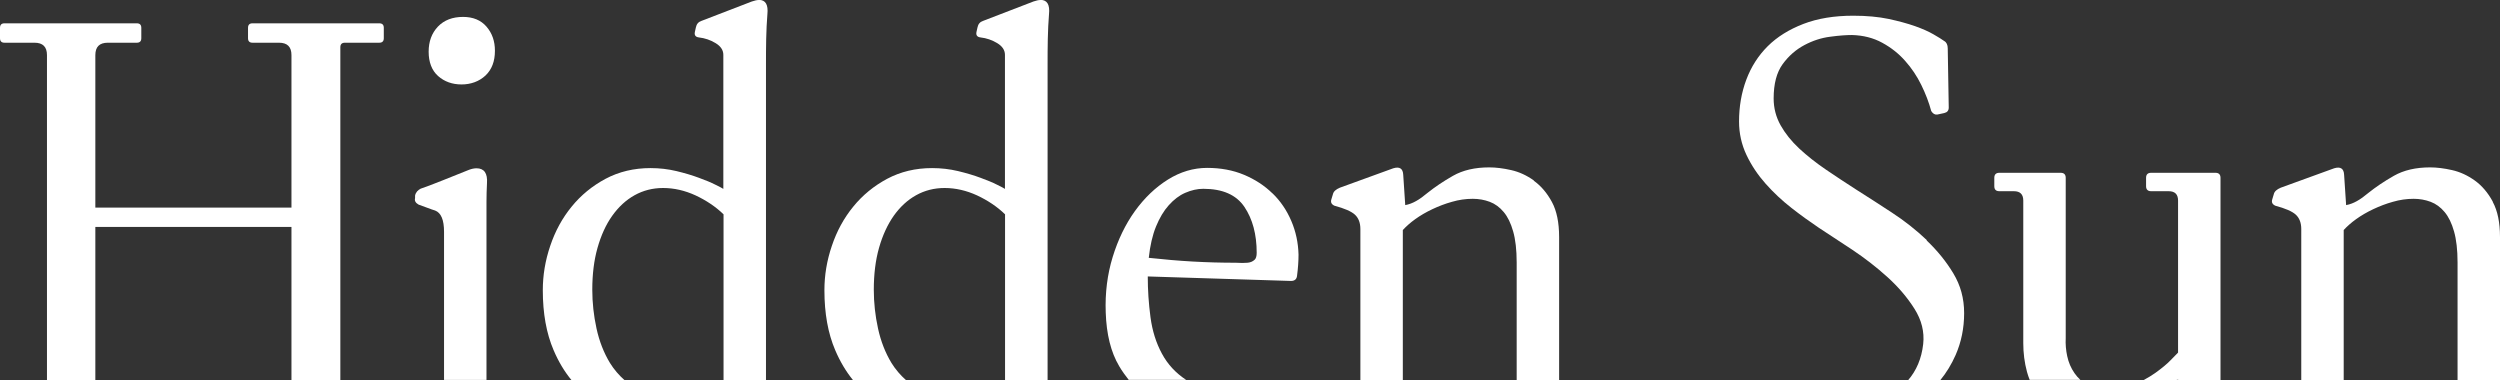 <svg width="500" height="76" viewBox="0 0 500 76" fill="none" xmlns="http://www.w3.org/2000/svg">
<rect x="0" y="0" width="500" height="76" fill="#333333" stroke="none"/>
<g clip-path="url(#clip0_220_3794)">
<path d="M435.31 76H435.592V75.78C435.592 75.78 435.411 75.92 435.31 76Z" fill="white"/>
<path d="M75.874 4.662H50.509C49.906 4.662 49.604 4.962 49.604 5.563V7.644C49.604 8.244 49.906 8.544 50.509 8.544H55.799C57.469 8.544 58.293 9.365 58.293 11.025V41.522H19.069V11.025C19.069 9.365 19.894 8.544 21.563 8.544H27.357C27.96 8.544 28.262 8.244 28.262 7.644V5.563C28.262 4.962 27.96 4.662 27.357 4.662H0.905C0.302 4.662 0 4.962 0 5.563V7.644C0 8.244 0.302 8.544 0.905 8.544H6.899C8.569 8.544 9.394 9.365 9.394 11.025V76H19.069V45.383H58.293V76H68.069V9.445C68.069 8.844 68.371 8.544 68.975 8.544H75.854C76.457 8.544 76.759 8.244 76.759 7.644V5.563C76.759 4.962 76.457 4.662 75.854 4.662H75.874Z" fill="white"/>
<path d="M95.305 33.658C94.843 33.658 94.34 33.758 93.817 33.958C92.147 34.619 90.377 35.339 88.466 36.099C86.575 36.86 85.127 37.4 84.121 37.74C83.86 37.88 83.618 38.06 83.417 38.281C83.216 38.521 83.075 38.801 83.015 39.121V39.621C82.874 40.162 83.115 40.582 83.719 40.922C84.242 41.122 84.825 41.342 85.469 41.562C86.093 41.803 86.615 41.983 87.018 42.103C88.225 42.563 88.808 43.984 88.808 46.365V75.981H97.297V40.362C97.297 39.141 97.337 37.9 97.397 36.64C97.538 34.659 96.834 33.658 95.305 33.658Z" fill="white"/>
<path d="M92.63 3.382C90.498 3.382 88.828 4.022 87.581 5.323C86.354 6.624 85.73 8.284 85.73 10.345C85.73 12.407 86.354 14.088 87.621 15.208C88.888 16.329 90.457 16.889 92.308 16.889C94.159 16.889 95.828 16.289 97.095 15.108C98.363 13.907 98.986 12.267 98.986 10.145C98.986 8.224 98.423 6.624 97.296 5.323C96.17 4.022 94.601 3.382 92.61 3.382H92.63Z" fill="white"/>
<path d="M151.748 0C151.406 0 150.943 0.101 150.36 0.301L140.282 4.183C139.679 4.383 139.317 4.803 139.176 5.483L138.975 6.384C138.834 7.044 139.116 7.404 139.78 7.484C140.986 7.624 142.093 8.005 143.119 8.625C144.145 9.245 144.667 10.026 144.667 10.966V37.78C144.466 37.64 143.943 37.36 143.078 36.94C142.213 36.5 141.107 36.039 139.78 35.559C138.452 35.059 136.943 34.619 135.294 34.218C133.624 33.818 131.894 33.618 130.104 33.618C126.785 33.618 123.788 34.339 121.113 35.759C118.458 37.18 116.185 39.041 114.334 41.322C112.463 43.603 111.035 46.225 110.049 49.166C109.044 52.108 108.561 55.069 108.561 58.051C108.561 62.694 109.285 66.676 110.713 70.017C111.699 72.338 112.906 74.34 114.314 76.04H124.915C123.788 75.04 122.802 73.899 121.998 72.599C120.771 70.578 119.866 68.276 119.302 65.695C118.739 63.114 118.458 60.532 118.458 57.951C118.458 54.849 118.8 52.048 119.504 49.567C120.208 47.085 121.173 44.944 122.44 43.163C123.708 41.382 125.196 40.002 126.926 39.041C128.656 38.081 130.547 37.6 132.619 37.6C134.811 37.6 136.984 38.1 139.116 39.081C141.248 40.082 143.119 41.322 144.708 42.863V73.459V76.04H153.196V13.007C153.196 11.286 153.196 9.546 153.237 7.785C153.277 6.024 153.357 4.383 153.478 2.862C153.679 0.941 153.116 -0.02 151.788 -0.02L151.748 0Z" fill="white"/>
<path d="M208.07 0C207.728 0 207.266 0.101 206.682 0.301L196.605 4.183C196.001 4.383 195.639 4.803 195.498 5.483L195.297 6.384C195.156 7.044 195.438 7.404 196.102 7.484C197.309 7.624 198.415 8.005 199.441 8.625C200.467 9.245 200.99 10.026 200.99 10.966V37.78C200.789 37.64 200.266 37.36 199.401 36.94C198.536 36.5 197.429 36.039 196.102 35.559C194.774 35.059 193.266 34.619 191.616 34.218C189.947 33.818 188.217 33.618 186.426 33.618C183.087 33.618 180.11 34.339 177.435 35.759C174.78 37.18 172.507 39.041 170.656 41.322C168.785 43.603 167.357 46.225 166.372 49.166C165.366 52.108 164.883 55.069 164.883 58.051C164.883 62.694 165.607 66.676 167.035 70.017C168.021 72.338 169.228 74.34 170.616 76.04H181.217C180.09 75.04 179.105 73.899 178.3 72.599C177.073 70.578 176.168 68.276 175.605 65.695C175.041 63.114 174.76 60.532 174.76 57.951C174.76 54.849 175.102 52.048 175.806 49.567C176.51 47.085 177.495 44.944 178.742 43.163C180.01 41.382 181.498 40.002 183.228 39.041C184.958 38.081 186.849 37.6 188.921 37.6C191.113 37.6 193.286 38.1 195.418 39.081C197.55 40.082 199.421 41.322 201.01 42.863V73.459V76.04H209.518V13.007C209.518 11.286 209.518 9.546 209.559 7.785C209.599 6.024 209.679 4.383 209.8 2.862C210.001 0.941 209.438 -0.02 208.11 -0.02L208.07 0Z" fill="white"/>
<path d="M254.496 38.681C252.907 37.12 250.996 35.879 248.803 34.959C246.611 34.038 244.136 33.578 241.421 33.578C238.705 33.578 236.07 34.358 233.576 35.919C231.082 37.48 228.889 39.581 226.978 42.223C225.087 44.864 223.599 47.926 222.533 51.407C221.467 54.889 221.004 58.571 221.145 62.473C221.286 66.836 222.171 70.438 223.84 73.239C224.424 74.24 225.087 75.14 225.751 75.98H237.237C235.165 74.62 233.536 72.879 232.389 70.738C231.223 68.597 230.458 66.155 230.096 63.434C229.734 60.712 229.553 58.011 229.553 55.29L258.197 56.19C258.921 56.19 259.323 55.85 259.404 55.19C259.605 53.669 259.706 52.248 259.706 50.927C259.645 48.546 259.162 46.285 258.257 44.184C257.352 42.063 256.105 40.222 254.516 38.681H254.496ZM250.915 51.948C250.573 52.288 250.111 52.488 249.527 52.548C248.924 52.608 248.139 52.608 247.134 52.548C244.277 52.548 241.401 52.468 238.544 52.308C235.688 52.148 232.751 51.888 229.754 51.568C230.016 49.126 230.498 47.025 231.202 45.304C231.906 43.583 232.751 42.163 233.757 41.042C234.763 39.922 235.849 39.081 237.056 38.561C238.263 38.041 239.45 37.76 240.657 37.76C244.519 37.76 247.254 38.961 248.884 41.382C250.513 43.803 251.338 46.865 251.338 50.567C251.338 51.227 251.197 51.688 250.935 51.948H250.915Z" fill="white"/>
<path d="M306.775 36.099C305.347 35.078 303.838 34.378 302.229 34.018C300.64 33.658 299.171 33.477 297.844 33.477C294.987 33.477 292.574 34.038 290.602 35.158C288.631 36.279 286.961 37.42 285.553 38.54C284.688 39.261 283.904 39.841 283.2 40.221C282.496 40.621 281.792 40.881 281.048 41.022L280.645 34.958C280.585 33.698 279.921 33.277 278.654 33.658L267.973 37.54C267.168 37.88 266.706 38.3 266.585 38.84L266.283 39.841C266.082 40.441 266.283 40.861 266.887 41.142C268.878 41.682 270.246 42.262 270.97 42.922C271.694 43.583 272.076 44.543 272.076 45.804V76.02H280.565V46.004C281.229 45.284 282.053 44.543 283.059 43.823C284.065 43.103 285.191 42.442 286.459 41.842C287.726 41.242 289.033 40.741 290.401 40.361C291.769 39.961 293.137 39.761 294.545 39.761C295.752 39.761 296.878 39.961 297.944 40.361C299.01 40.761 299.936 41.442 300.74 42.402C301.545 43.363 302.168 44.643 302.631 46.284C303.094 47.905 303.335 49.966 303.335 52.487V76.04H311.824V47.425C311.824 44.503 311.341 42.162 310.375 40.381C309.41 38.6 308.203 37.179 306.775 36.159V36.099Z" fill="white"/>
<path d="M385.364 48.025C383.232 46.004 380.899 44.163 378.384 42.522C375.85 40.861 373.496 39.341 371.304 37.96C369.232 36.639 367.22 35.298 365.209 33.938C363.218 32.577 361.427 31.176 359.858 29.716C358.289 28.255 357.042 26.694 356.117 25.053C355.192 23.392 354.729 21.611 354.729 19.69C354.729 16.769 355.332 14.488 356.519 12.847C357.726 11.186 359.174 9.925 360.864 9.025C362.554 8.124 364.284 7.564 366.054 7.344C367.824 7.104 369.272 7.004 370.399 7.004C372.652 7.064 374.683 7.584 376.433 8.544C378.203 9.505 379.732 10.706 381.019 12.166C382.327 13.627 383.393 15.228 384.258 16.989C385.123 18.75 385.787 20.491 386.249 22.212C386.591 22.752 386.973 22.972 387.456 22.912L388.844 22.612C389.448 22.472 389.749 22.112 389.749 21.511L389.548 9.685C389.548 8.965 389.307 8.464 388.844 8.204C388.382 7.864 387.657 7.424 386.692 6.864C385.726 6.303 384.499 5.763 382.991 5.223C381.502 4.702 379.732 4.222 377.7 3.782C375.669 3.362 373.315 3.142 370.66 3.142C366.858 3.142 363.539 3.682 360.683 4.782C357.827 5.883 355.433 7.364 353.542 9.245C351.651 11.126 350.223 13.367 349.258 15.948C348.292 18.53 347.809 21.311 347.809 24.293C347.809 26.674 348.312 28.915 349.298 30.996C350.284 33.077 351.571 34.998 353.14 36.759C354.709 38.52 356.419 40.121 358.289 41.582C360.16 43.043 361.991 44.363 363.781 45.564C365.712 46.825 367.924 48.285 370.419 49.926C372.913 51.587 375.266 53.408 377.459 55.389C379.652 57.37 381.462 59.491 382.89 61.752C384.318 64.014 384.902 66.355 384.64 68.796C384.318 71.698 383.292 74.119 381.603 76.06H388.04C389.287 74.539 390.313 72.838 391.137 70.977C392.264 68.396 392.827 65.615 392.827 62.633C392.827 59.651 392.103 57.07 390.675 54.689C389.246 52.307 387.456 50.106 385.324 48.085L385.364 48.025Z" fill="white"/>
<path d="M443.094 34.559H430.221C429.557 34.559 429.215 34.899 429.215 35.559V37.24C429.215 37.9 429.557 38.24 430.221 38.24H433.721C434.988 38.24 435.612 38.861 435.612 40.121V70.517C435.411 70.718 434.928 71.218 434.163 71.998C433.399 72.799 432.373 73.639 431.126 74.54C430.402 75.06 429.597 75.54 428.752 76H435.33C435.33 76 435.531 75.86 435.612 75.78V76H444.1V35.559C444.1 34.899 443.758 34.559 443.094 34.559Z" fill="white"/>
<path d="M413.445 71.258C413.183 70.037 413.083 68.817 413.143 67.636V35.559C413.143 34.899 412.801 34.559 412.137 34.559H399.867C399.203 34.559 398.861 34.899 398.861 35.559V37.24C398.861 37.9 399.183 38.24 399.867 38.24H402.764C404.031 38.24 404.655 38.861 404.655 40.121V68.617C404.655 70.598 404.896 72.519 405.399 74.379C405.54 74.94 405.741 75.46 405.942 75.98H416.08C415.637 75.58 415.235 75.12 414.893 74.62C414.189 73.599 413.706 72.478 413.445 71.238V71.258Z" fill="white"/>
<path d="M498.552 40.321C497.586 38.54 496.379 37.12 494.951 36.099C493.523 35.078 492.014 34.378 490.405 34.018C488.816 33.658 487.348 33.477 486.02 33.477C483.164 33.477 480.75 34.038 478.779 35.158C476.807 36.279 475.138 37.42 473.73 38.54C472.865 39.261 472.08 39.841 471.376 40.221C470.672 40.621 469.968 40.881 469.224 41.022L468.822 34.958C468.761 33.698 468.097 33.277 466.83 33.658L456.149 37.54C455.345 37.88 454.882 38.3 454.761 38.84L454.459 39.841C454.258 40.441 454.459 40.861 455.063 41.142C457.054 41.682 458.422 42.262 459.146 42.922C459.87 43.583 460.253 44.543 460.253 45.804V76.02H468.741V46.004C469.405 45.284 470.23 44.543 471.235 43.823C472.241 43.103 473.368 42.442 474.635 41.842C475.902 41.242 477.21 40.741 478.577 40.361C479.945 39.961 481.313 39.761 482.721 39.761C483.928 39.761 485.054 39.961 486.121 40.361C487.187 40.761 488.112 41.442 488.917 42.402C489.721 43.363 490.345 44.643 490.807 46.284C491.27 47.905 491.511 49.966 491.511 52.487V76.04H500V47.425C500 44.503 499.517 42.162 498.552 40.381V40.321Z" fill="white"/>
</g>
<defs>
<clipPath id="clip0_220_3794">
<rect width="500" height="76" fill="white"/>
</clipPath>
</defs>
</svg>
